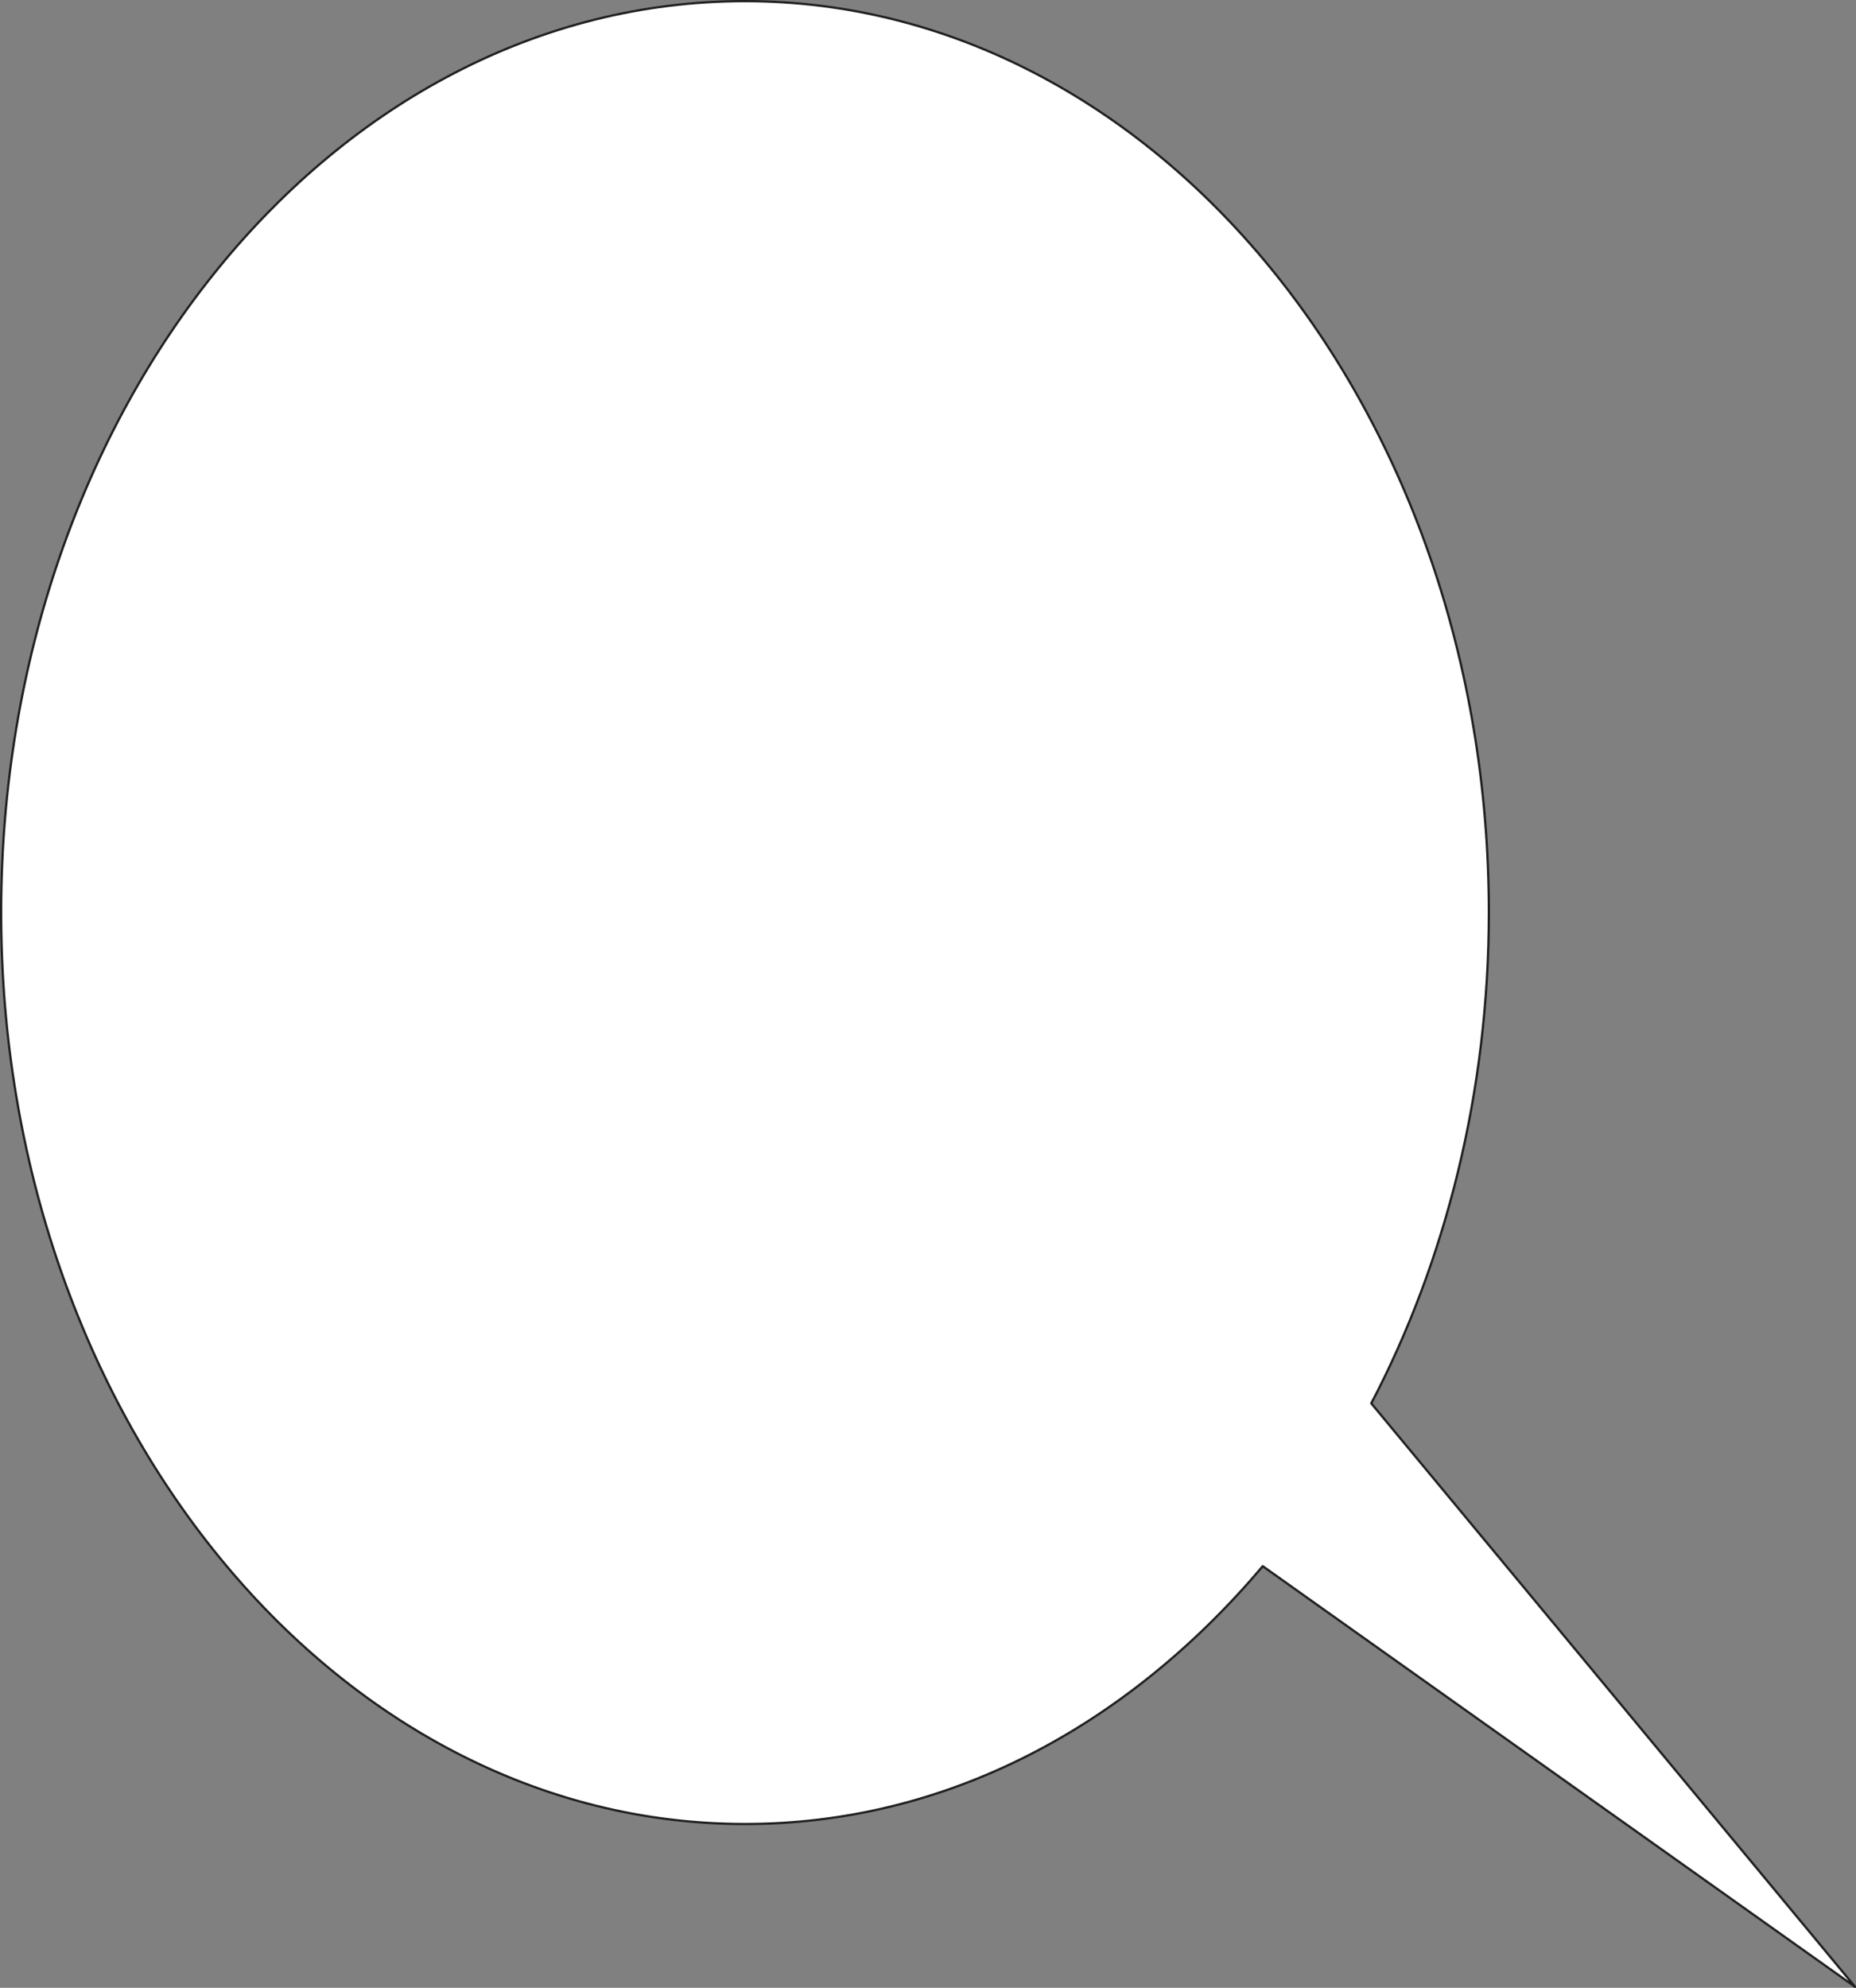 <svg xmlns="http://www.w3.org/2000/svg" width="615.664" height="659.181"><rect width="100%" height="100%" fill="#808080" stroke="none"/><path fill="#fff" fill-rule="evenodd" d="m615.375 658.875-160.5-193.5c24.75-47.25 39-103.5 39-162.75 0-167.25-111-302.25-246.75-302.25-136.5 0-246.75 135-246.75 302.25 0 166.5 110.25 302.25 246.75 302.25 66.75 0 126.75-32.25 171.75-85.5l196.5 139.5"/><path fill="none" stroke="#231f20" stroke-linecap="round" stroke-linejoin="round" stroke-miterlimit="10" stroke-width=".75" d="m615.375 658.875-160.5-193.5c24.75-47.25 39-103.5 39-162.75 0-167.25-111-302.25-246.75-302.25-136.5 0-246.75 135-246.75 302.25 0 166.5 110.25 302.25 246.75 302.25 66.75 0 126.75-32.25 171.75-85.5zm0 0"/></svg>
